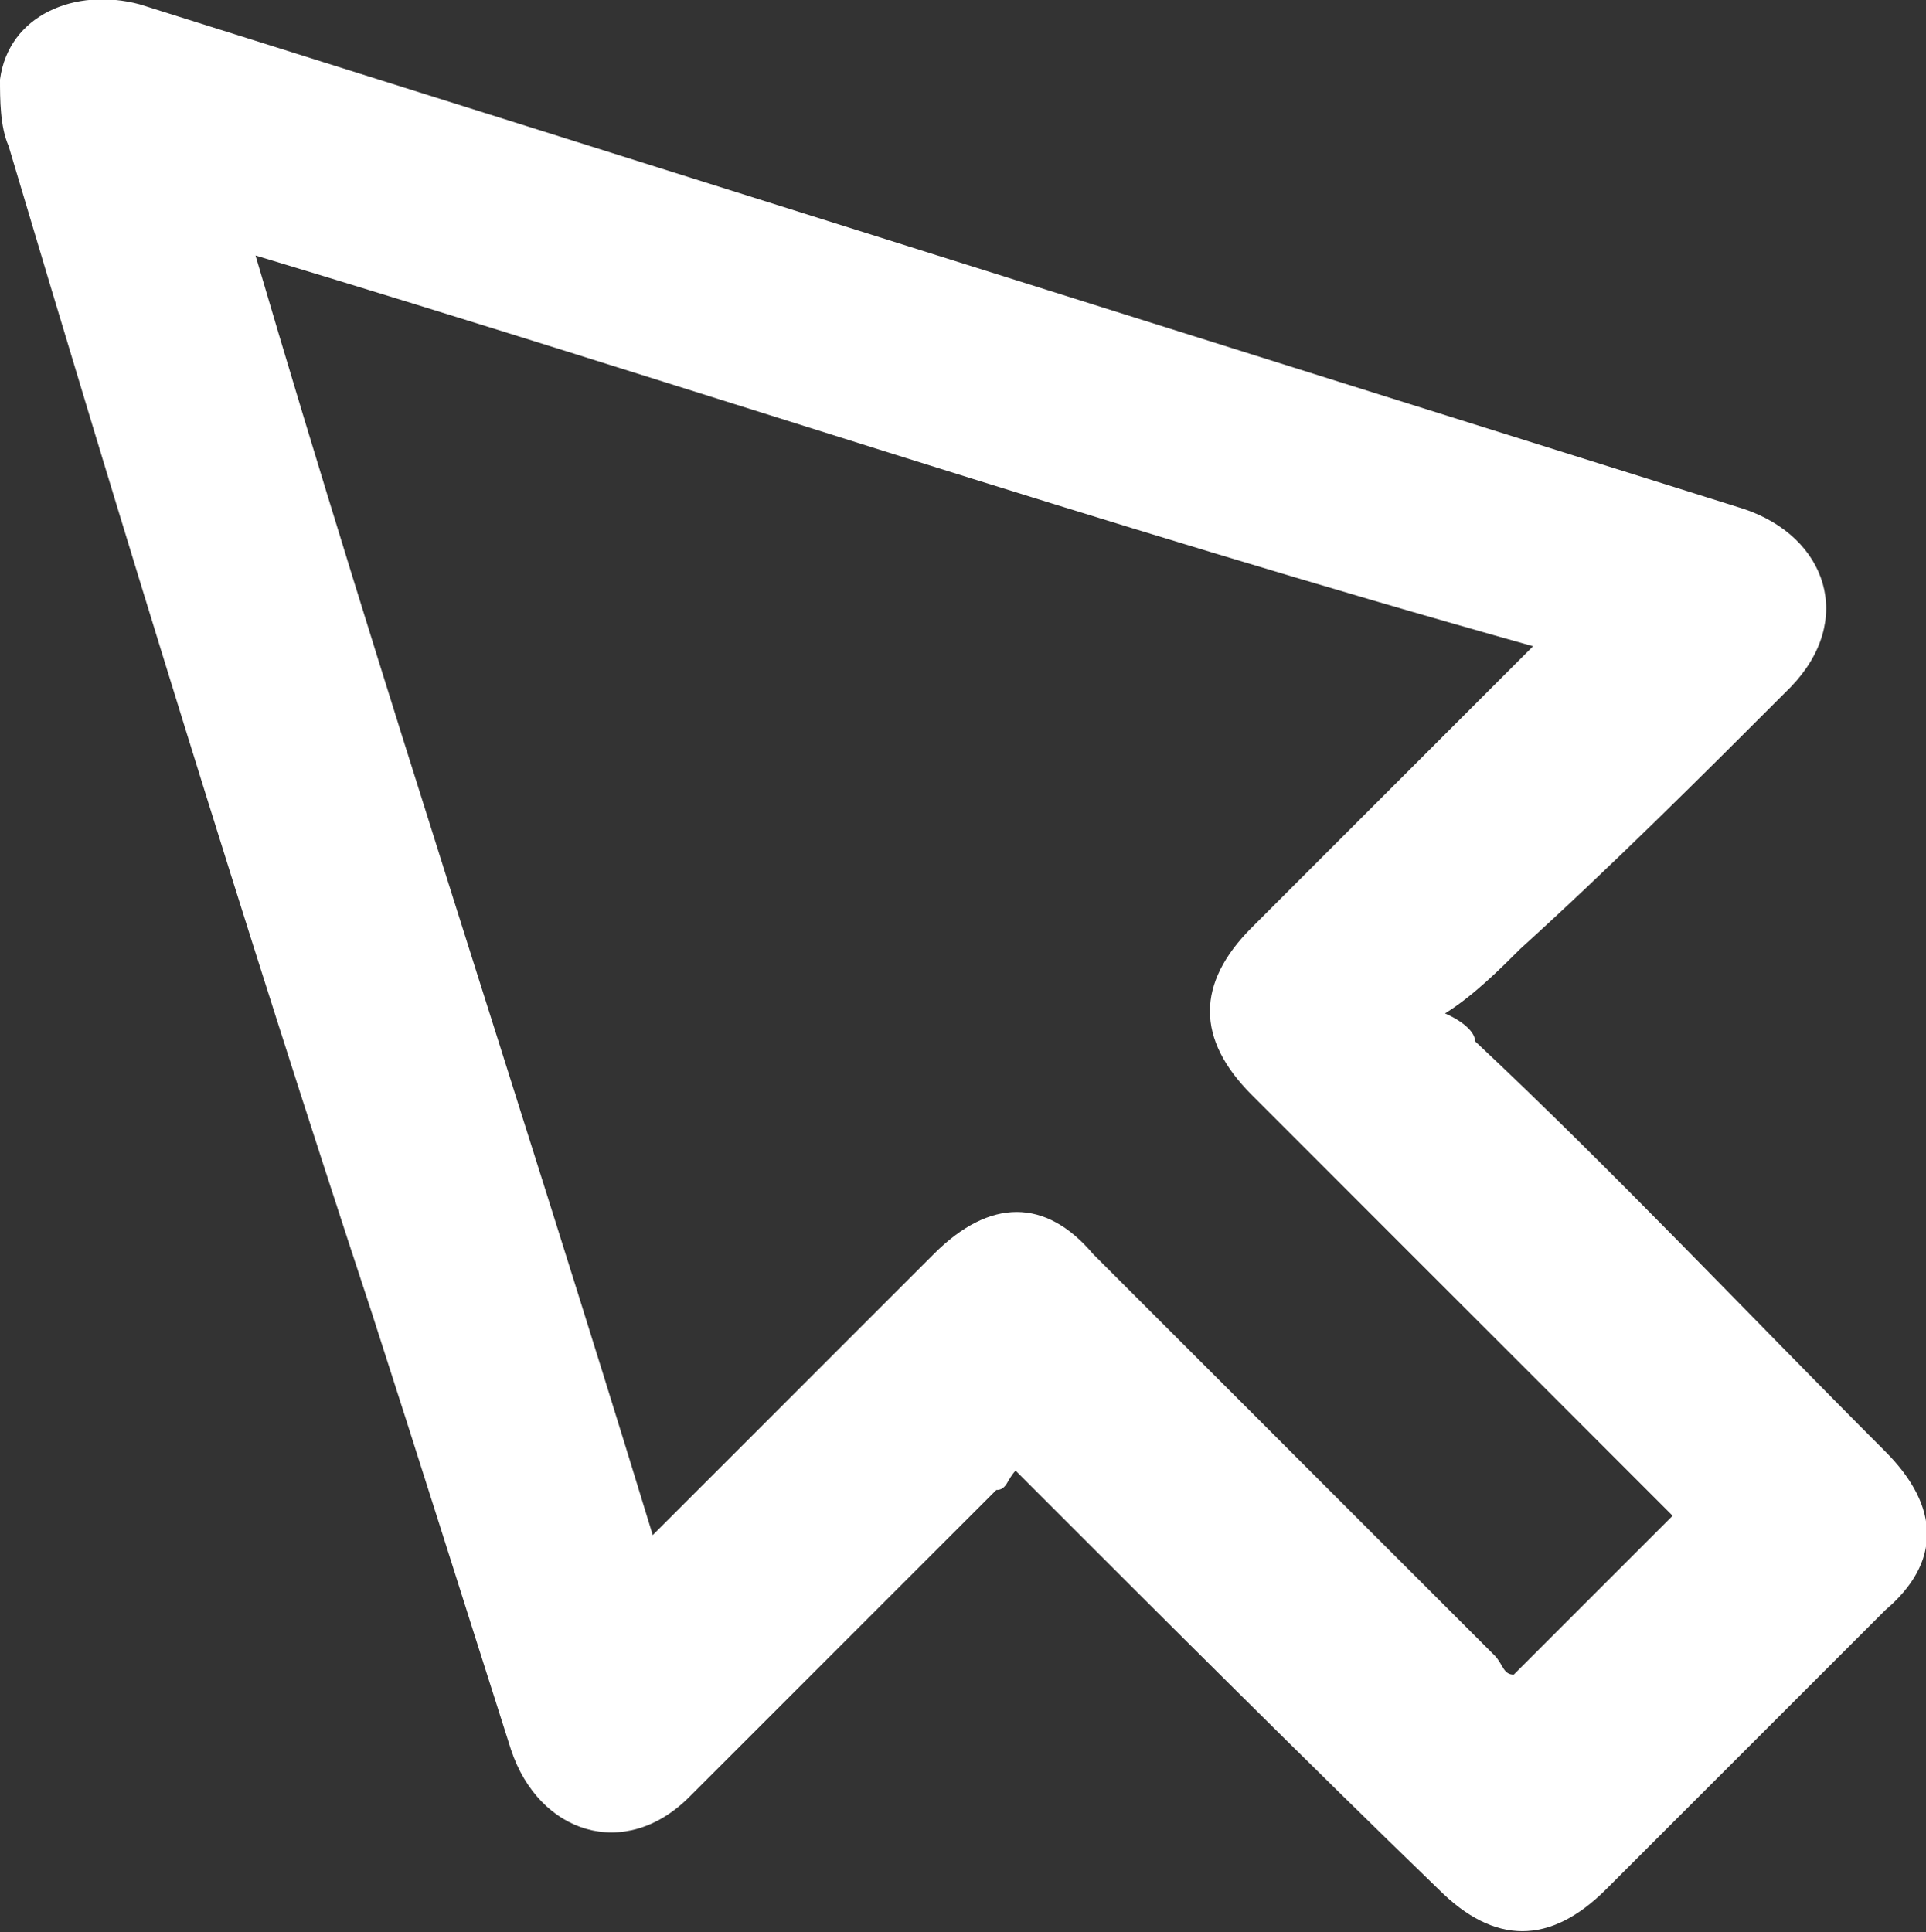 <svg xmlns="http://www.w3.org/2000/svg" xmlns:xlink="http://www.w3.org/1999/xlink" id="Capa_1" x="0px" y="0px" viewBox="0 0 89.7 90" style="enable-background:new 0 0 89.7 90;" xml:space="preserve">
<rect x="0" y="0" width="89.7" height="90" fill="#333333" stroke="none"/>
<style type="text/css">
	.st0{fill:#FFFFFF;}
</style>
<path class="st0" d="M68.7,48.5c6.5,6.1,12.6,12.6,19.1,19.1c2.6,2.6,2.6,5.2,0,7.4c-4.3,4.3-8.7,8.7-13,13c-2.6,2.6-5.2,2.6-7.8,0  C60.8,82,54.3,75.5,48.2,69.4c-0.4-0.4-0.4-0.4-0.9-0.9c-0.4,0.4-0.4,0.9-0.9,0.9c-4.8,4.8-9.6,9.6-14.3,14.3c-3,3-7,1.7-8.3-2.2  c-2.2-6.9-4.4-13.9-6.5-20.4C11.3,42.9,5.7,24.6,0.4,6.8C0,5.9,0,4.6,0,3.7c0.4-3,3.5-4.3,6.5-3.5c24.8,7.8,49.5,15.6,74.7,23.5  c3.9,1.3,5.2,5.2,2.2,8.3c-4.3,4.3-8.3,8.3-12.6,12.2c-0.9,0.9-2.2,2.2-3.5,3C68.2,47.6,68.7,48.1,68.7,48.5z M30.4,71.5  c0.4-0.4,0.4-0.4,0.9-0.9c3.9-3.9,7.8-7.8,12.2-12.2c2.6-2.6,5.2-2.6,7.4,0c6.1,6.1,12.6,12.6,18.7,18.7c0.4,0.4,0.4,0.9,0.9,0.9  c2.6-2.6,5.2-5.2,7.4-7.4c0,0-0.4-0.4-0.9-0.9c-6.1-6.1-12.6-12.6-18.7-18.7c-2.6-2.6-2.6-5.2,0-7.8c3.9-3.9,7.8-7.8,12.2-12.2  c0.4-0.4,0.4-0.4,0.9-0.9c-20-5.6-39.6-12.2-59.5-18.2C17.8,32,24.3,51.5,30.4,71.5z"></path>
</svg>